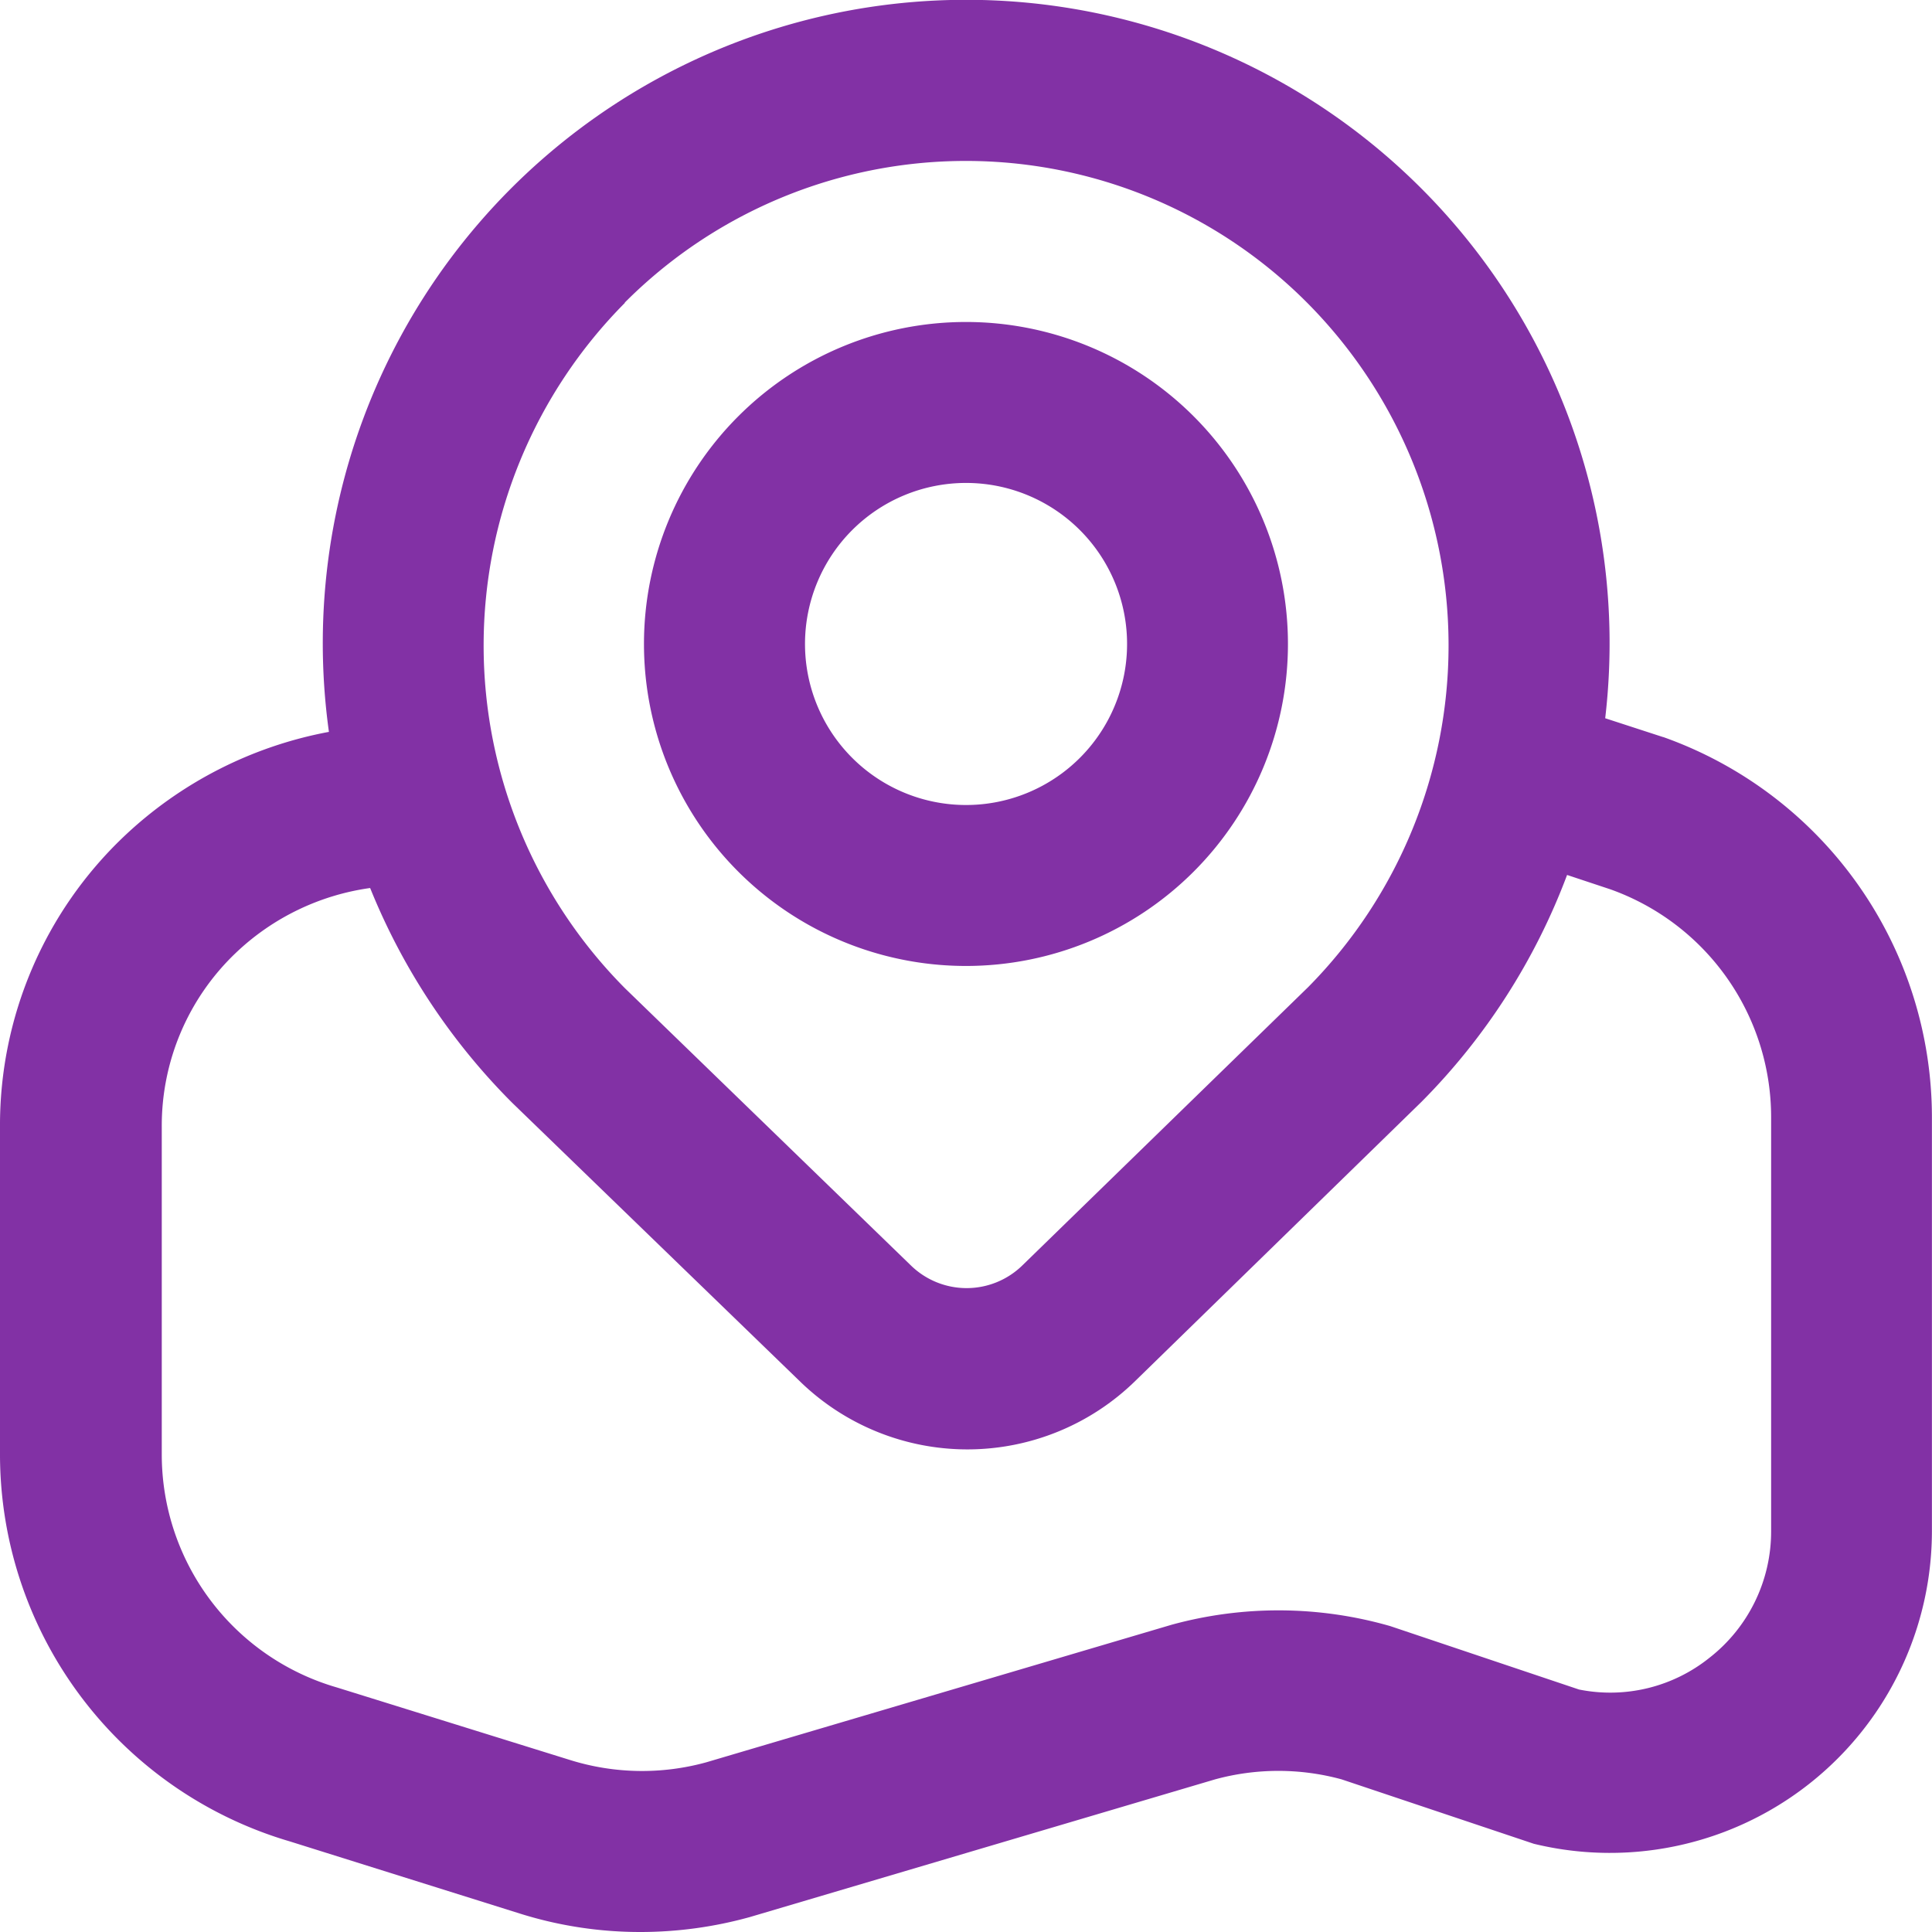 <svg id="Grupo_1530" data-name="Grupo 1530" xmlns="http://www.w3.org/2000/svg" width="23.671" height="23.671" viewBox="0 0 23.671 23.671">
  <g id="Grupo_1464" data-name="Grupo 1464">
    <path id="Caminho_1247" data-name="Caminho 1247" d="M11.835,11.835A3.945,3.945,0,1,0,7.89,7.89a3.945,3.945,0,0,0,3.945,3.945m0-5.918A1.973,1.973,0,1,1,9.863,7.89a1.973,1.973,0,0,1,1.973-1.973m8.541,3.114L19.667,8.8A7.883,7.883,0,1,0,4.03,8.967,4.976,4.976,0,0,0,1.517,10.25,4.878,4.878,0,0,0,0,13.808v4.019a4.944,4.944,0,0,0,3.551,4.734l2.831.888a4.914,4.914,0,0,0,1.469.222,5.008,5.008,0,0,0,1.336-.183l5.7-1.687a2.945,2.945,0,0,1,1.551,0l2.354.789a3.945,3.945,0,0,0,4.878-3.83V13.682A4.946,4.946,0,0,0,20.377,9.03ZM7.652,3.71A5.9,5.9,0,0,1,16,3.694l.017.017a5.954,5.954,0,0,1,.011,8.383l-3.5,3.408a.978.978,0,0,1-1.37,0l-3.5-3.393a5.957,5.957,0,0,1,0-8.4M21.7,18.76a1.964,1.964,0,0,1-.754,1.55,1.942,1.942,0,0,1-1.6.39l-2.313-.777a4.955,4.955,0,0,0-2.68-.016l-5.7,1.685a2.959,2.959,0,0,1-1.671-.029l-2.854-.888a2.972,2.972,0,0,1-2.146-2.848V13.808a2.923,2.923,0,0,1,.907-2.133,2.983,2.983,0,0,1,1.646-.795,7.912,7.912,0,0,0,1.741,2.632l3.518,3.406a2.942,2.942,0,0,0,4.117,0L17.416,13.5A7.854,7.854,0,0,0,19.2,10.72l.53.176A2.965,2.965,0,0,1,21.7,13.682Z" transform="translate(0)" fill="#8231a5"/>
  </g>
</svg>
